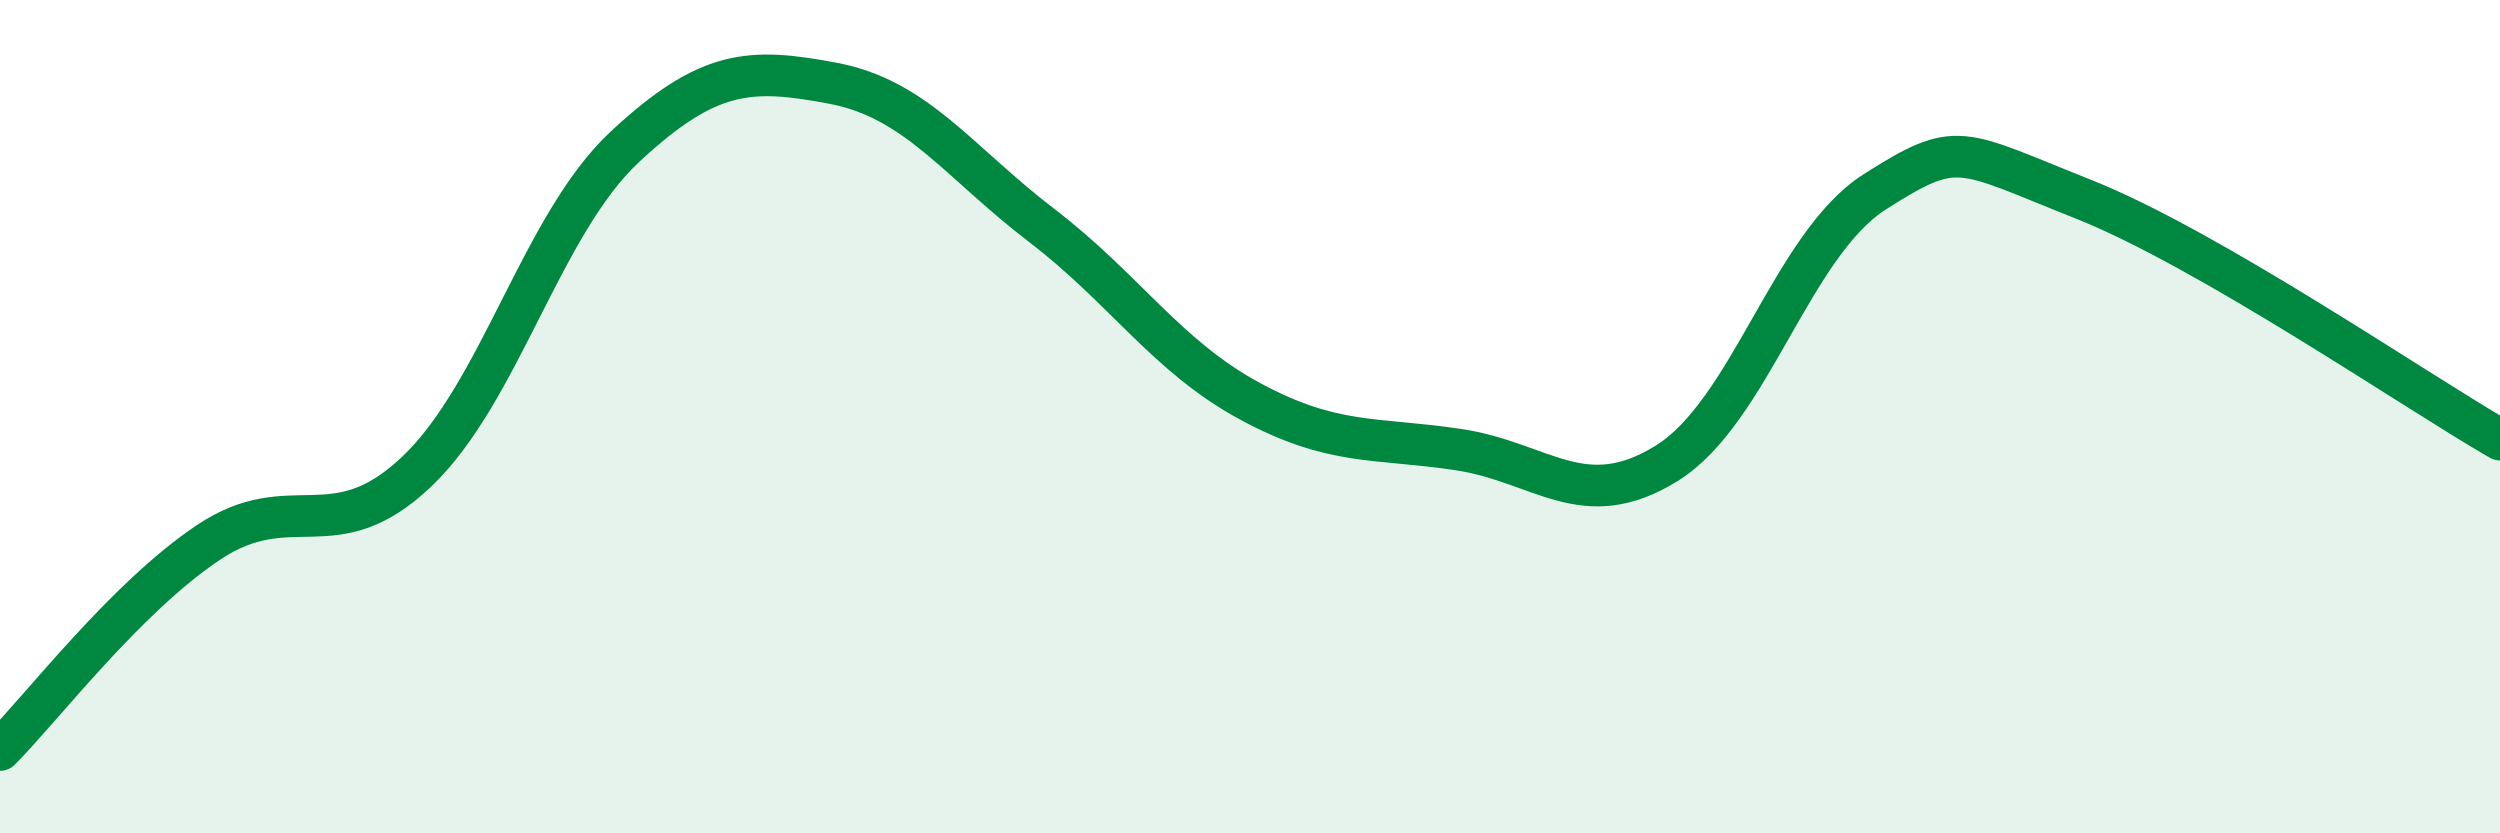 
    <svg width="60" height="20" viewBox="0 0 60 20" xmlns="http://www.w3.org/2000/svg">
      <path
        d="M 0,18 C 1,17 3,14.36 5,13.02 C 7,11.68 8,13.22 10,11.32 C 12,9.42 13,5.38 15,3.52 C 17,1.66 18,1.62 20,2 C 22,2.38 23,3.88 25,5.41 C 27,6.94 28,8.55 30,9.63 C 32,10.71 33,10.49 35,10.79 C 37,11.09 38,12.36 40,11.12 C 42,9.88 43,5.87 45,4.6 C 47,3.33 47,3.59 50,4.78 C 53,5.97 58,9.4 60,10.55L60 20L0 20Z"
        fill="#008740"
        opacity="0.1"
        stroke-linecap="round"
        stroke-linejoin="round"
      />
      <path
        d="M 0,18 C 1,17 3,14.36 5,13.02 C 7,11.68 8,13.22 10,11.32 C 12,9.42 13,5.38 15,3.52 C 17,1.66 18,1.62 20,2 C 22,2.38 23,3.88 25,5.41 C 27,6.94 28,8.55 30,9.63 C 32,10.71 33,10.49 35,10.79 C 37,11.09 38,12.36 40,11.12 C 42,9.88 43,5.87 45,4.6 C 47,3.33 47,3.59 50,4.78 C 53,5.97 58,9.4 60,10.55"
        stroke="#008740"
        stroke-width="1"
        fill="none"
        stroke-linecap="round"
        stroke-linejoin="round"
      />
    </svg>
  